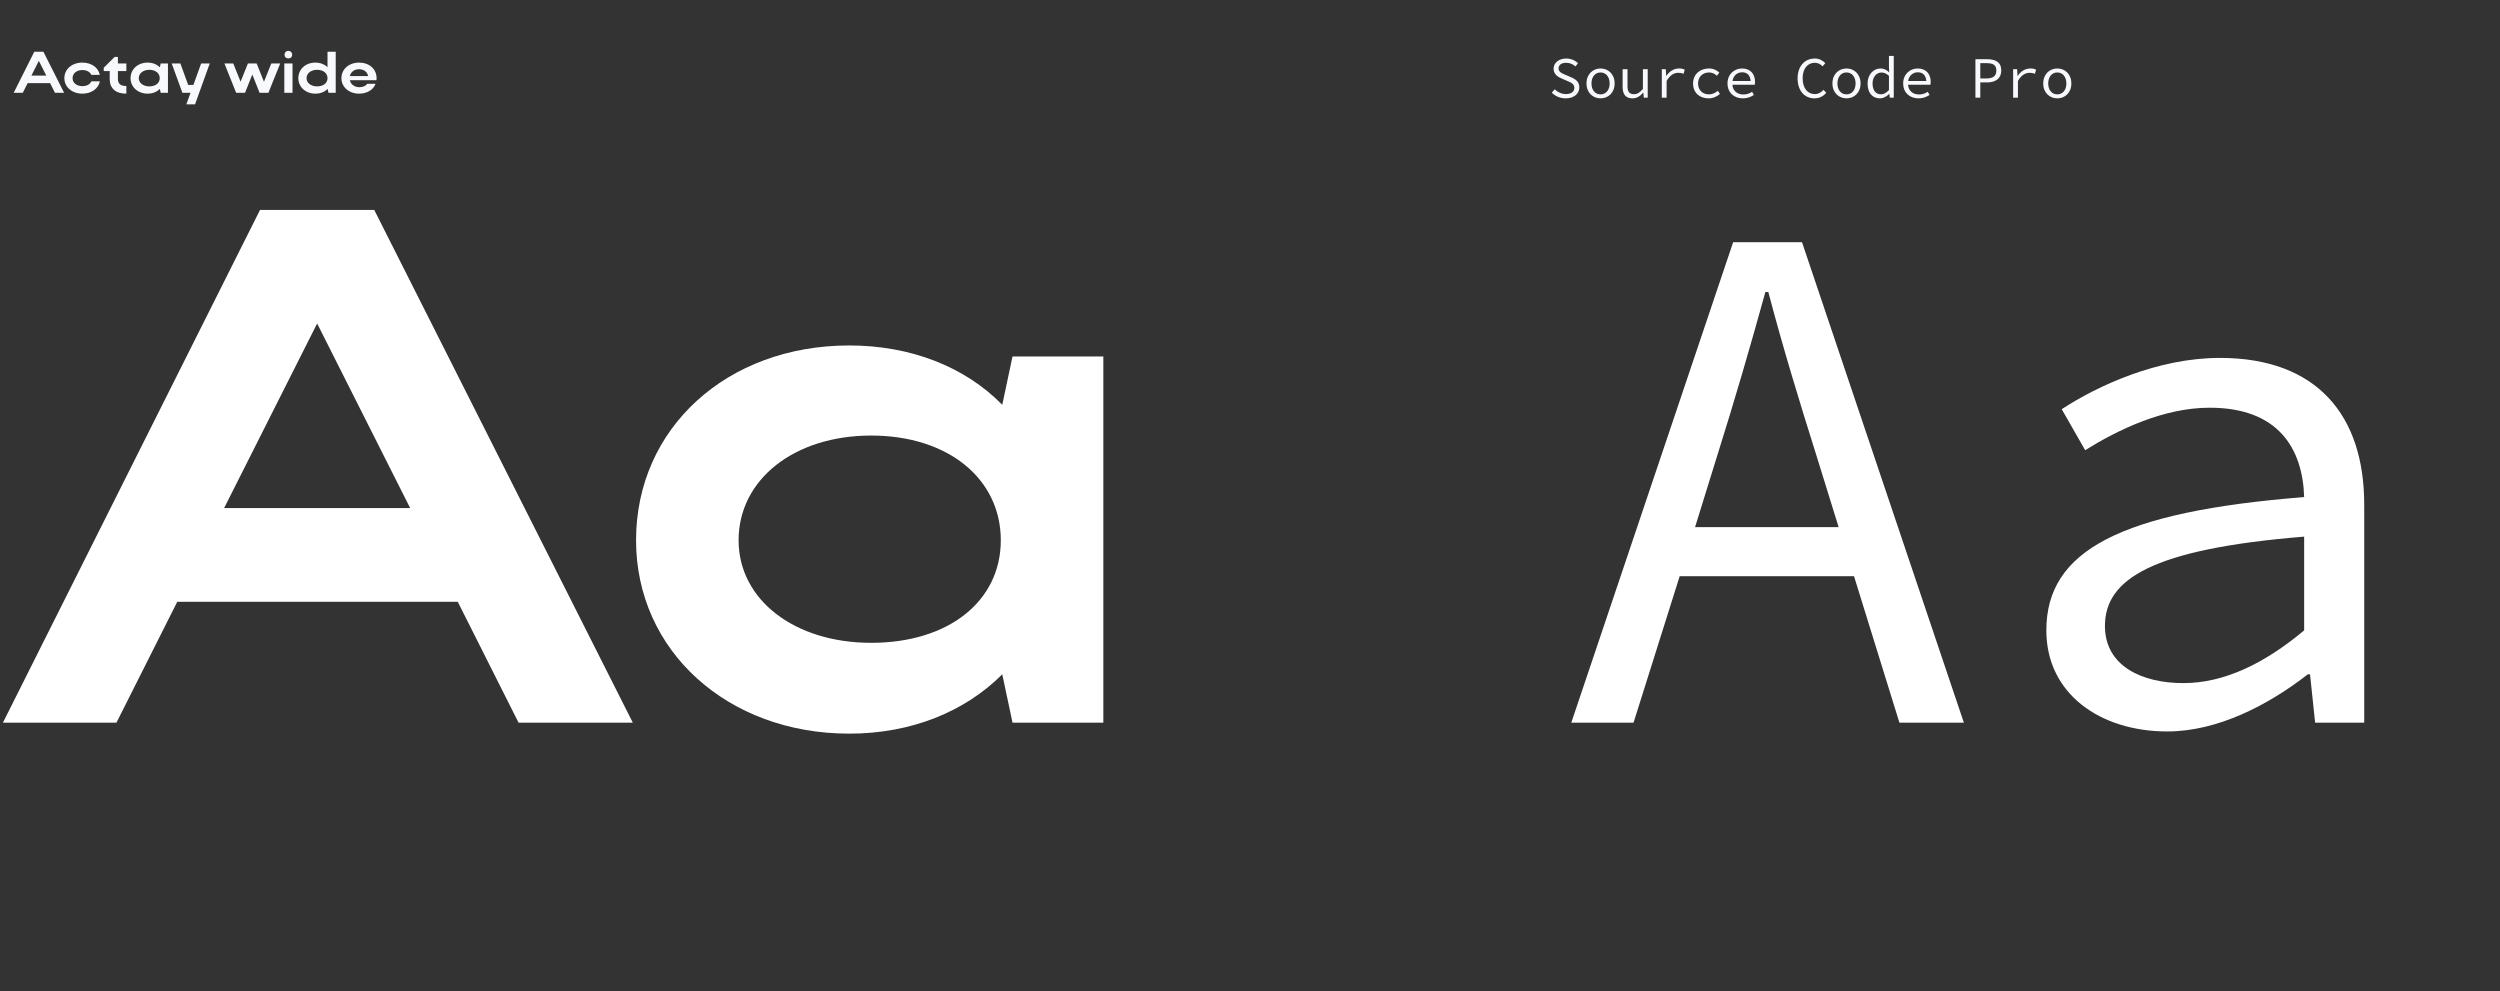 <?xml version="1.0" encoding="UTF-8"?> <svg xmlns="http://www.w3.org/2000/svg" width="512" height="203" viewBox="0 0 512 203" fill="none"><rect x="0" y="0" width="512" height="203" fill="#333333" stroke="none"/> <path d="M2.808 19L7.02 10.6H8.892L13.128 19H11.256L10.26 17.02H5.664L4.668 19H2.808ZM6.432 15.484H9.48L7.956 12.46L6.432 15.484ZM14.861 16.012C14.861 16.972 15.713 17.644 16.853 17.644C17.765 17.644 18.437 17.284 18.713 16.66H20.453C20.141 18.184 18.713 19.18 16.853 19.18C14.753 19.18 13.181 17.824 13.181 16.012C13.181 14.176 14.741 12.82 16.853 12.82C18.701 12.82 20.117 13.792 20.441 15.328H18.701C18.425 14.716 17.753 14.344 16.853 14.344C15.701 14.344 14.861 15.04 14.861 16.012ZM24.148 14.548V16.192C24.148 17.152 24.724 17.62 25.876 17.62V19.18C23.656 19.18 22.468 18.076 22.468 16.192V14.548H21.244V13.876L23.476 11.656H24.148V13H25.876V14.548H24.148ZM34.396 19H32.908L32.74 18.208C32.128 18.82 31.252 19.18 30.232 19.18C28.24 19.18 26.74 17.824 26.74 16.012C26.74 14.176 28.228 12.82 30.232 12.82C31.24 12.82 32.128 13.168 32.74 13.792L32.908 13H34.396V19ZM28.42 16.012C28.42 16.984 29.332 17.692 30.592 17.692C31.864 17.692 32.716 17.008 32.716 16.012C32.716 15.004 31.852 14.296 30.592 14.296C29.332 14.296 28.42 15.016 28.42 16.012ZM39.944 21.364H38.168L39.02 19H37.352L35.168 13H36.944L38.54 17.392H39.608L41.192 13H42.956L39.944 21.364ZM45.961 13H47.773L49.273 16.732L50.773 13H52.561L54.061 16.744L55.561 13H57.385L54.973 19H53.161L51.673 15.256L50.185 19H48.361L45.961 13ZM58.275 11.188C58.275 10.744 58.587 10.42 59.067 10.42C59.523 10.42 59.835 10.744 59.835 11.188C59.835 11.668 59.523 11.968 59.067 11.968C58.587 11.968 58.275 11.668 58.275 11.188ZM59.907 19H58.227V13H59.907V19ZM68.755 19H67.267L67.099 18.208C66.487 18.82 65.611 19.18 64.591 19.18C62.599 19.18 61.099 17.824 61.099 16.012C61.099 14.176 62.587 12.82 64.591 12.82C65.587 12.82 66.463 13.168 67.075 13.768V10.6H68.755V19ZM62.779 16.012C62.779 16.984 63.691 17.692 64.951 17.692C66.223 17.692 67.075 17.008 67.075 16.012C67.075 15.004 66.211 14.296 64.951 14.296C63.691 14.296 62.779 15.016 62.779 16.012ZM77.099 16.42H71.651C71.831 17.284 72.599 17.86 73.607 17.86C74.327 17.86 74.903 17.596 75.215 17.164H76.919C76.463 18.388 75.179 19.18 73.535 19.18C71.471 19.18 69.923 17.824 69.923 16.012C69.923 14.176 71.459 12.82 73.535 12.82C75.587 12.82 77.123 14.104 77.123 16.012C77.123 16.144 77.123 16.288 77.099 16.42ZM71.651 15.58H75.395C75.227 14.728 74.519 14.176 73.535 14.176C72.563 14.176 71.831 14.74 71.651 15.58Z" fill="#F8F9FC"></path> <path d="M320.66 20.144C319.508 20.144 318.512 19.688 317.804 18.98L318.404 18.284C318.992 18.872 319.808 19.268 320.708 19.268C321.788 19.268 322.424 18.752 322.424 18.02C322.424 17.18 321.812 16.94 321.008 16.592L319.88 16.1C319.088 15.788 318.176 15.224 318.176 14.072C318.176 12.872 319.256 11.984 320.756 11.984C321.74 11.984 322.604 12.38 323.18 12.956L322.652 13.604C322.136 13.148 321.536 12.86 320.72 12.86C319.808 12.86 319.196 13.304 319.196 14.012C319.196 14.768 319.928 15.044 320.6 15.32L321.704 15.8C322.676 16.196 323.444 16.736 323.444 17.9C323.444 19.148 322.388 20.144 320.66 20.144ZM327.795 20.144C326.259 20.144 324.915 19.028 324.915 17.096C324.915 15.14 326.259 14.024 327.795 14.024C329.331 14.024 330.675 15.14 330.675 17.096C330.675 19.028 329.331 20.144 327.795 20.144ZM327.795 19.328C328.911 19.328 329.655 18.428 329.655 17.096C329.655 15.752 328.911 14.84 327.795 14.84C326.679 14.84 325.935 15.752 325.935 17.096C325.935 18.428 326.679 19.328 327.795 19.328ZM334.343 20.144C332.951 20.144 332.315 19.328 332.315 17.792V14.168H333.311V17.66C333.311 18.764 333.683 19.292 334.655 19.292C335.327 19.292 335.819 18.968 336.467 18.212V14.168H337.451V20H336.647L336.563 18.98H336.515C335.927 19.664 335.243 20.144 334.343 20.144ZM340.338 20V14.168H341.154L341.238 15.548H341.274C341.886 14.612 342.798 14.024 343.878 14.024C344.31 14.024 344.67 14.084 345.03 14.264L344.802 15.116C344.394 14.972 344.178 14.912 343.722 14.912C342.846 14.912 342.018 15.368 341.322 16.58V20H340.338ZM349.933 20.144C348.109 20.144 346.741 19.028 346.741 17.096C346.741 15.14 348.229 14.024 349.993 14.024C350.941 14.024 351.637 14.408 352.117 14.876L351.625 15.512C351.145 15.092 350.641 14.84 350.029 14.84C348.685 14.84 347.761 15.752 347.761 17.096C347.761 18.428 348.661 19.328 350.005 19.328C350.725 19.328 351.325 19.004 351.805 18.596L352.249 19.232C351.601 19.808 350.797 20.144 349.933 20.144ZM356.937 20.144C355.185 20.144 353.793 19.016 353.793 17.072C353.793 15.176 355.209 14.024 356.769 14.024C358.449 14.024 359.433 15.116 359.433 16.76C359.433 16.988 359.409 17.204 359.385 17.36H354.789C354.909 18.68 355.845 19.352 357.057 19.352C357.753 19.352 358.305 19.136 358.833 18.8L359.193 19.448C358.617 19.832 357.873 20.144 356.937 20.144ZM356.793 14.804C355.833 14.804 354.993 15.44 354.813 16.592H358.533C358.449 15.392 357.789 14.804 356.793 14.804ZM371.579 20.144C369.635 20.144 368.147 18.632 368.147 16.064C368.147 13.532 369.623 11.984 371.675 11.984C372.611 11.984 373.367 12.44 373.823 12.944L373.259 13.58C372.851 13.148 372.335 12.86 371.675 12.86C370.163 12.86 369.179 14.084 369.179 16.04C369.179 18.02 370.163 19.268 371.675 19.268C372.395 19.268 372.947 18.956 373.451 18.392L374.015 19.004C373.391 19.724 372.623 20.144 371.579 20.144ZM378.163 20.144C376.627 20.144 375.283 19.028 375.283 17.096C375.283 15.14 376.627 14.024 378.163 14.024C379.699 14.024 381.043 15.14 381.043 17.096C381.043 19.028 379.699 20.144 378.163 20.144ZM378.163 19.328C379.279 19.328 380.023 18.428 380.023 17.096C380.023 15.752 379.279 14.84 378.163 14.84C377.047 14.84 376.303 15.752 376.303 17.096C376.303 18.428 377.047 19.328 378.163 19.328ZM385.01 20.144C383.486 20.144 382.478 19.04 382.478 17.096C382.478 15.2 383.75 14.024 385.13 14.024C385.826 14.024 386.366 14.3 386.87 14.78H386.906L386.858 13.7V11.456H387.842V20H387.026L386.942 19.232H386.906C386.426 19.724 385.73 20.144 385.01 20.144ZM385.214 19.316C385.79 19.316 386.342 19.016 386.858 18.44V15.536C386.33 15.044 385.826 14.852 385.322 14.852C384.314 14.852 383.498 15.752 383.498 17.084C383.498 18.476 384.134 19.316 385.214 19.316ZM392.913 20.144C391.161 20.144 389.769 19.016 389.769 17.072C389.769 15.176 391.185 14.024 392.745 14.024C394.425 14.024 395.409 15.116 395.409 16.76C395.409 16.988 395.385 17.204 395.361 17.36H390.765C390.885 18.68 391.821 19.352 393.033 19.352C393.729 19.352 394.281 19.136 394.809 18.8L395.169 19.448C394.593 19.832 393.849 20.144 392.913 20.144ZM392.769 14.804C391.809 14.804 390.969 15.44 390.789 16.592H394.509C394.425 15.392 393.765 14.804 392.769 14.804ZM404.568 20V12.128H406.944C408.684 12.128 409.86 12.716 409.86 14.444C409.86 16.1 408.672 16.88 406.944 16.88H405.564V20H404.568ZM405.564 16.064H406.824C408.204 16.064 408.852 15.56 408.852 14.444C408.852 13.304 408.18 12.932 406.824 12.932H405.564V16.064ZM412.291 20V14.168H413.107L413.191 15.548H413.227C413.839 14.612 414.751 14.024 415.831 14.024C416.263 14.024 416.623 14.084 416.983 14.264L416.755 15.116C416.347 14.972 416.131 14.912 415.675 14.912C414.799 14.912 413.971 15.368 413.275 16.58V20H412.291ZM421.334 20.144C419.798 20.144 418.454 19.028 418.454 17.096C418.454 15.14 419.798 14.024 421.334 14.024C422.87 14.024 424.214 15.14 424.214 17.096C424.214 19.028 422.87 20.144 421.334 20.144ZM421.334 19.328C422.45 19.328 423.194 18.428 423.194 17.096C423.194 15.752 422.45 14.84 421.334 14.84C420.218 14.84 419.474 15.752 419.474 17.096C419.474 18.428 420.218 19.328 421.334 19.328Z" fill="#F8F9FC"></path> <path d="M0.6 148L53.25 43H76.65L129.6 148H106.2L93.75 123.25H36.3L23.85 148H0.6ZM45.9 104.05H84L64.95 66.25L45.9 104.05ZM225.964 148H207.364L205.264 138.1C197.614 145.75 186.664 150.25 173.914 150.25C149.014 150.25 130.264 133.3 130.264 110.65C130.264 87.7 148.864 70.75 173.914 70.75C186.514 70.75 197.614 75.1 205.264 82.9L207.364 73H225.964V148ZM151.264 110.65C151.264 122.8 162.664 131.65 178.414 131.65C194.314 131.65 204.964 123.1 204.964 110.65C204.964 98.05 194.164 89.2 178.414 89.2C162.664 89.2 151.264 98.2 151.264 110.65Z" fill="white"></path> <path d="M351.8 92.95L347.15 107.95H376.55L371.9 92.95C368.45 82 365.15 71.2 362.15 59.8H361.55C358.4 71.2 355.25 82 351.8 92.95ZM321.8 148L354.95 49.6H369.05L402.2 148H389L379.7 118H344L334.55 148H321.8ZM443.841 149.8C430.191 149.8 419.091 142.15 419.091 129.1C419.091 112.75 434.241 104.8 471.891 101.8C471.591 91.9 466.641 83.5 452.541 83.5C443.091 83.5 433.791 88 427.041 92.2L422.241 83.8C429.591 79 441.891 73.3 454.641 73.3C474.591 73.3 484.191 85.15 484.191 103.3V148H474.141L473.091 138.1H472.641C464.541 144.4 454.191 149.8 443.841 149.8ZM447.141 139.9C455.391 139.9 463.641 136 471.891 129.1V109.9C440.691 112.45 431.091 118.6 431.091 128.2C431.091 136.45 438.741 139.9 447.141 139.9Z" fill="white"></path> </svg> 